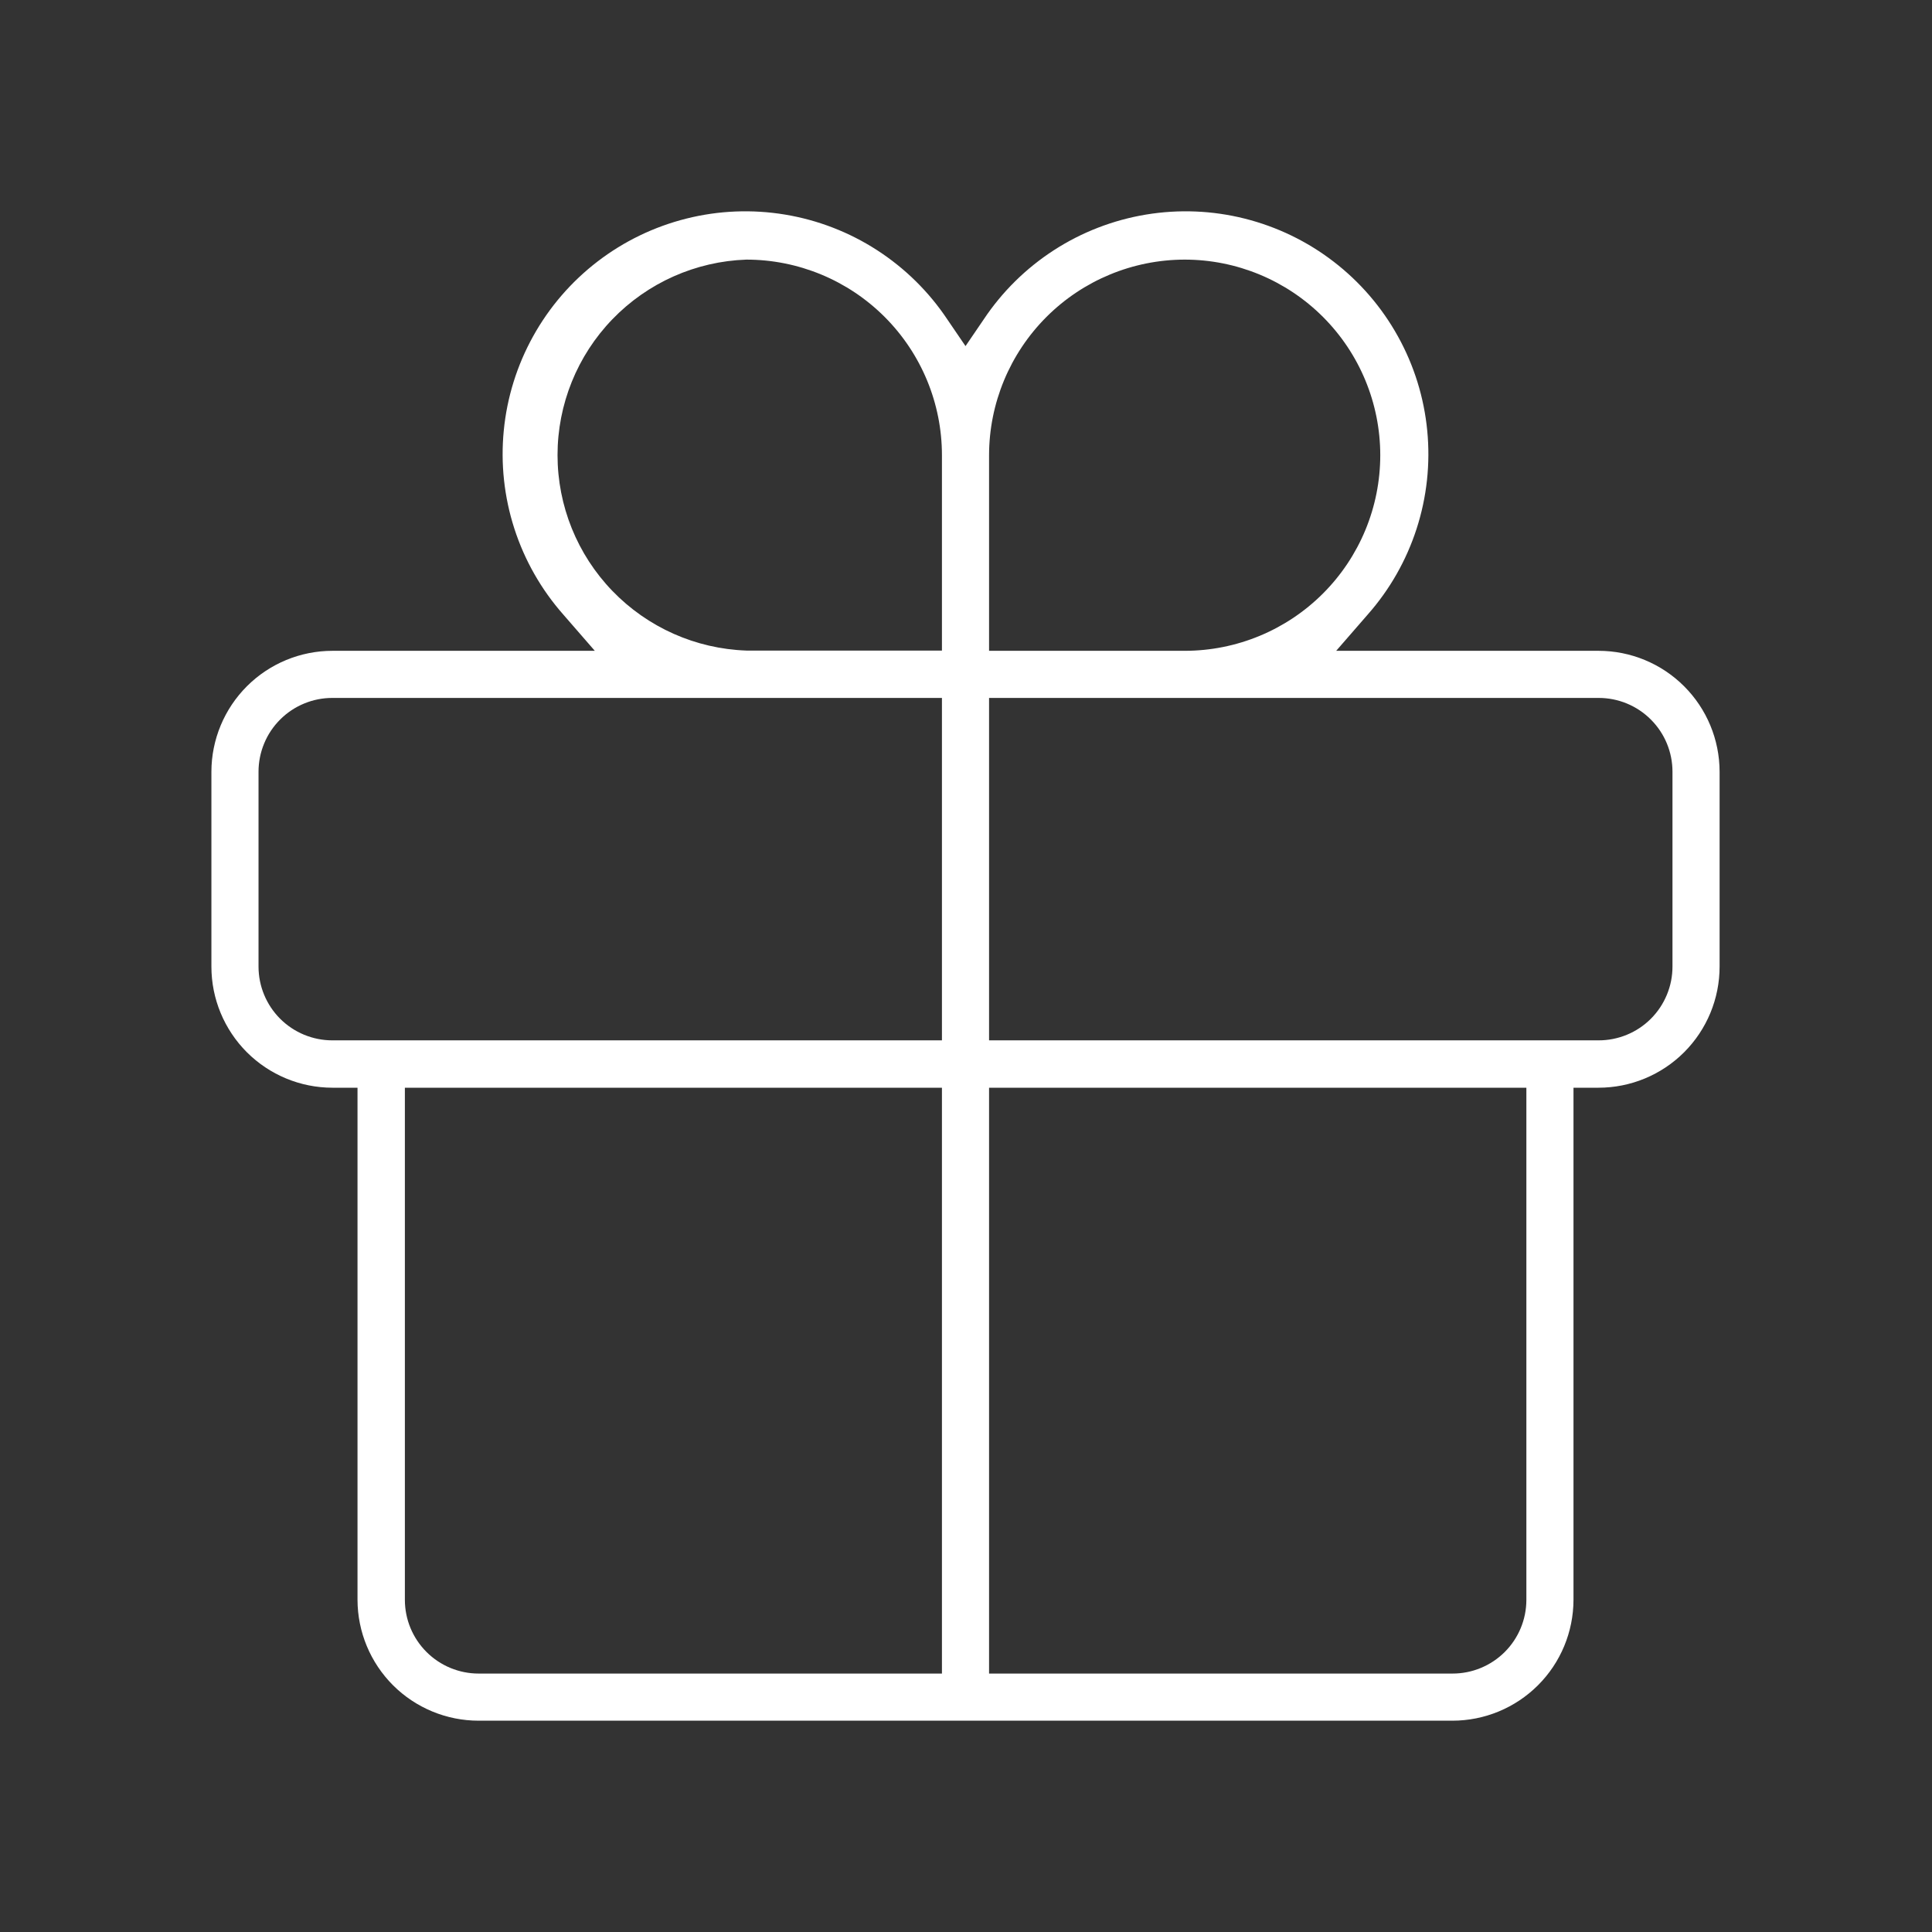 <svg width="64" height="64" viewBox="0 0 64 64" fill="none" xmlns="http://www.w3.org/2000/svg">
<rect x="0" y="0" width="64" height="64" fill="#333333" stroke="none"/>
<path d="M15.855 57C14.793 57 13.773 56.578 13.021 55.828C12.269 55.077 11.845 54.058 11.843 52.995V36.032H11.015C9.951 36.032 8.931 35.609 8.178 34.857C7.426 34.104 7.003 33.084 7.003 32.019V25.563C7.005 24.5 7.429 23.482 8.181 22.731C8.933 21.98 9.953 21.559 11.015 21.559H19.704L18.658 20.356C17.93 19.53 17.379 18.563 17.04 17.515C16.701 16.467 16.581 15.36 16.688 14.264C16.794 13.168 17.125 12.105 17.659 11.142C18.193 10.178 18.919 9.335 19.793 8.664C20.666 7.993 21.669 7.509 22.737 7.241C23.805 6.973 24.918 6.928 26.004 7.108C27.091 7.288 28.129 7.689 29.054 8.287C29.979 8.885 30.772 9.666 31.383 10.583L31.984 11.465L32.585 10.583C33.195 9.666 33.988 8.885 34.913 8.287C35.838 7.689 36.877 7.288 37.963 7.108C39.05 6.928 40.162 6.973 41.23 7.241C42.299 7.509 43.301 7.993 44.174 8.664C45.048 9.335 45.774 10.178 46.308 11.142C46.843 12.105 47.173 13.168 47.279 14.264C47.386 15.36 47.266 16.467 46.927 17.515C46.588 18.563 46.038 19.53 45.309 20.356L44.263 21.559H52.952C54.015 21.559 55.034 21.98 55.786 22.731C56.539 23.482 56.962 24.5 56.964 25.563V32.019C56.964 33.084 56.542 34.104 55.789 34.857C55.037 35.609 54.016 36.032 52.952 36.032H52.124V52.995C52.122 54.058 51.699 55.077 50.946 55.828C50.194 56.578 49.175 57 48.112 57H15.855ZM32.764 55.439H48.12C48.766 55.439 49.387 55.182 49.845 54.726C50.303 54.269 50.561 53.65 50.563 53.003V36.032H32.764V55.439ZM13.412 52.995C13.412 53.643 13.669 54.265 14.128 54.723C14.586 55.181 15.207 55.439 15.855 55.439H31.203V36.032H13.412V52.995ZM32.764 34.463H52.952C53.273 34.464 53.592 34.401 53.889 34.279C54.187 34.157 54.457 33.977 54.685 33.75C54.912 33.523 55.093 33.253 55.216 32.956C55.34 32.659 55.403 32.341 55.403 32.019V25.563C55.403 24.915 55.146 24.294 54.687 23.836C54.229 23.377 53.608 23.12 52.96 23.12H32.764V34.463ZM11.015 23.12C10.694 23.119 10.375 23.181 10.078 23.304C9.781 23.426 9.51 23.606 9.283 23.833C9.055 24.06 8.874 24.329 8.751 24.627C8.628 24.923 8.564 25.242 8.564 25.563V32.019C8.564 32.667 8.822 33.289 9.28 33.747C9.738 34.205 10.36 34.463 11.008 34.463H31.203V23.12H11.015ZM39.244 8.6C37.526 8.602 35.879 9.285 34.664 10.5C33.45 11.715 32.766 13.361 32.764 15.079V21.559H39.244C40.962 21.559 42.61 20.876 43.825 19.661C45.04 18.446 45.723 16.798 45.723 15.079C45.723 13.361 45.04 11.713 43.825 10.498C42.61 9.283 40.962 8.6 39.244 8.6ZM24.724 8.6C23.045 8.658 21.455 9.366 20.288 10.574C19.121 11.782 18.469 13.396 18.469 15.075C18.469 16.755 19.121 18.369 20.288 19.577C21.455 20.785 23.045 21.492 24.724 21.551H31.203V15.079C31.203 13.361 30.52 11.713 29.305 10.498C28.09 9.283 26.442 8.6 24.724 8.6V8.6Z" fill="white"/>
</svg>
